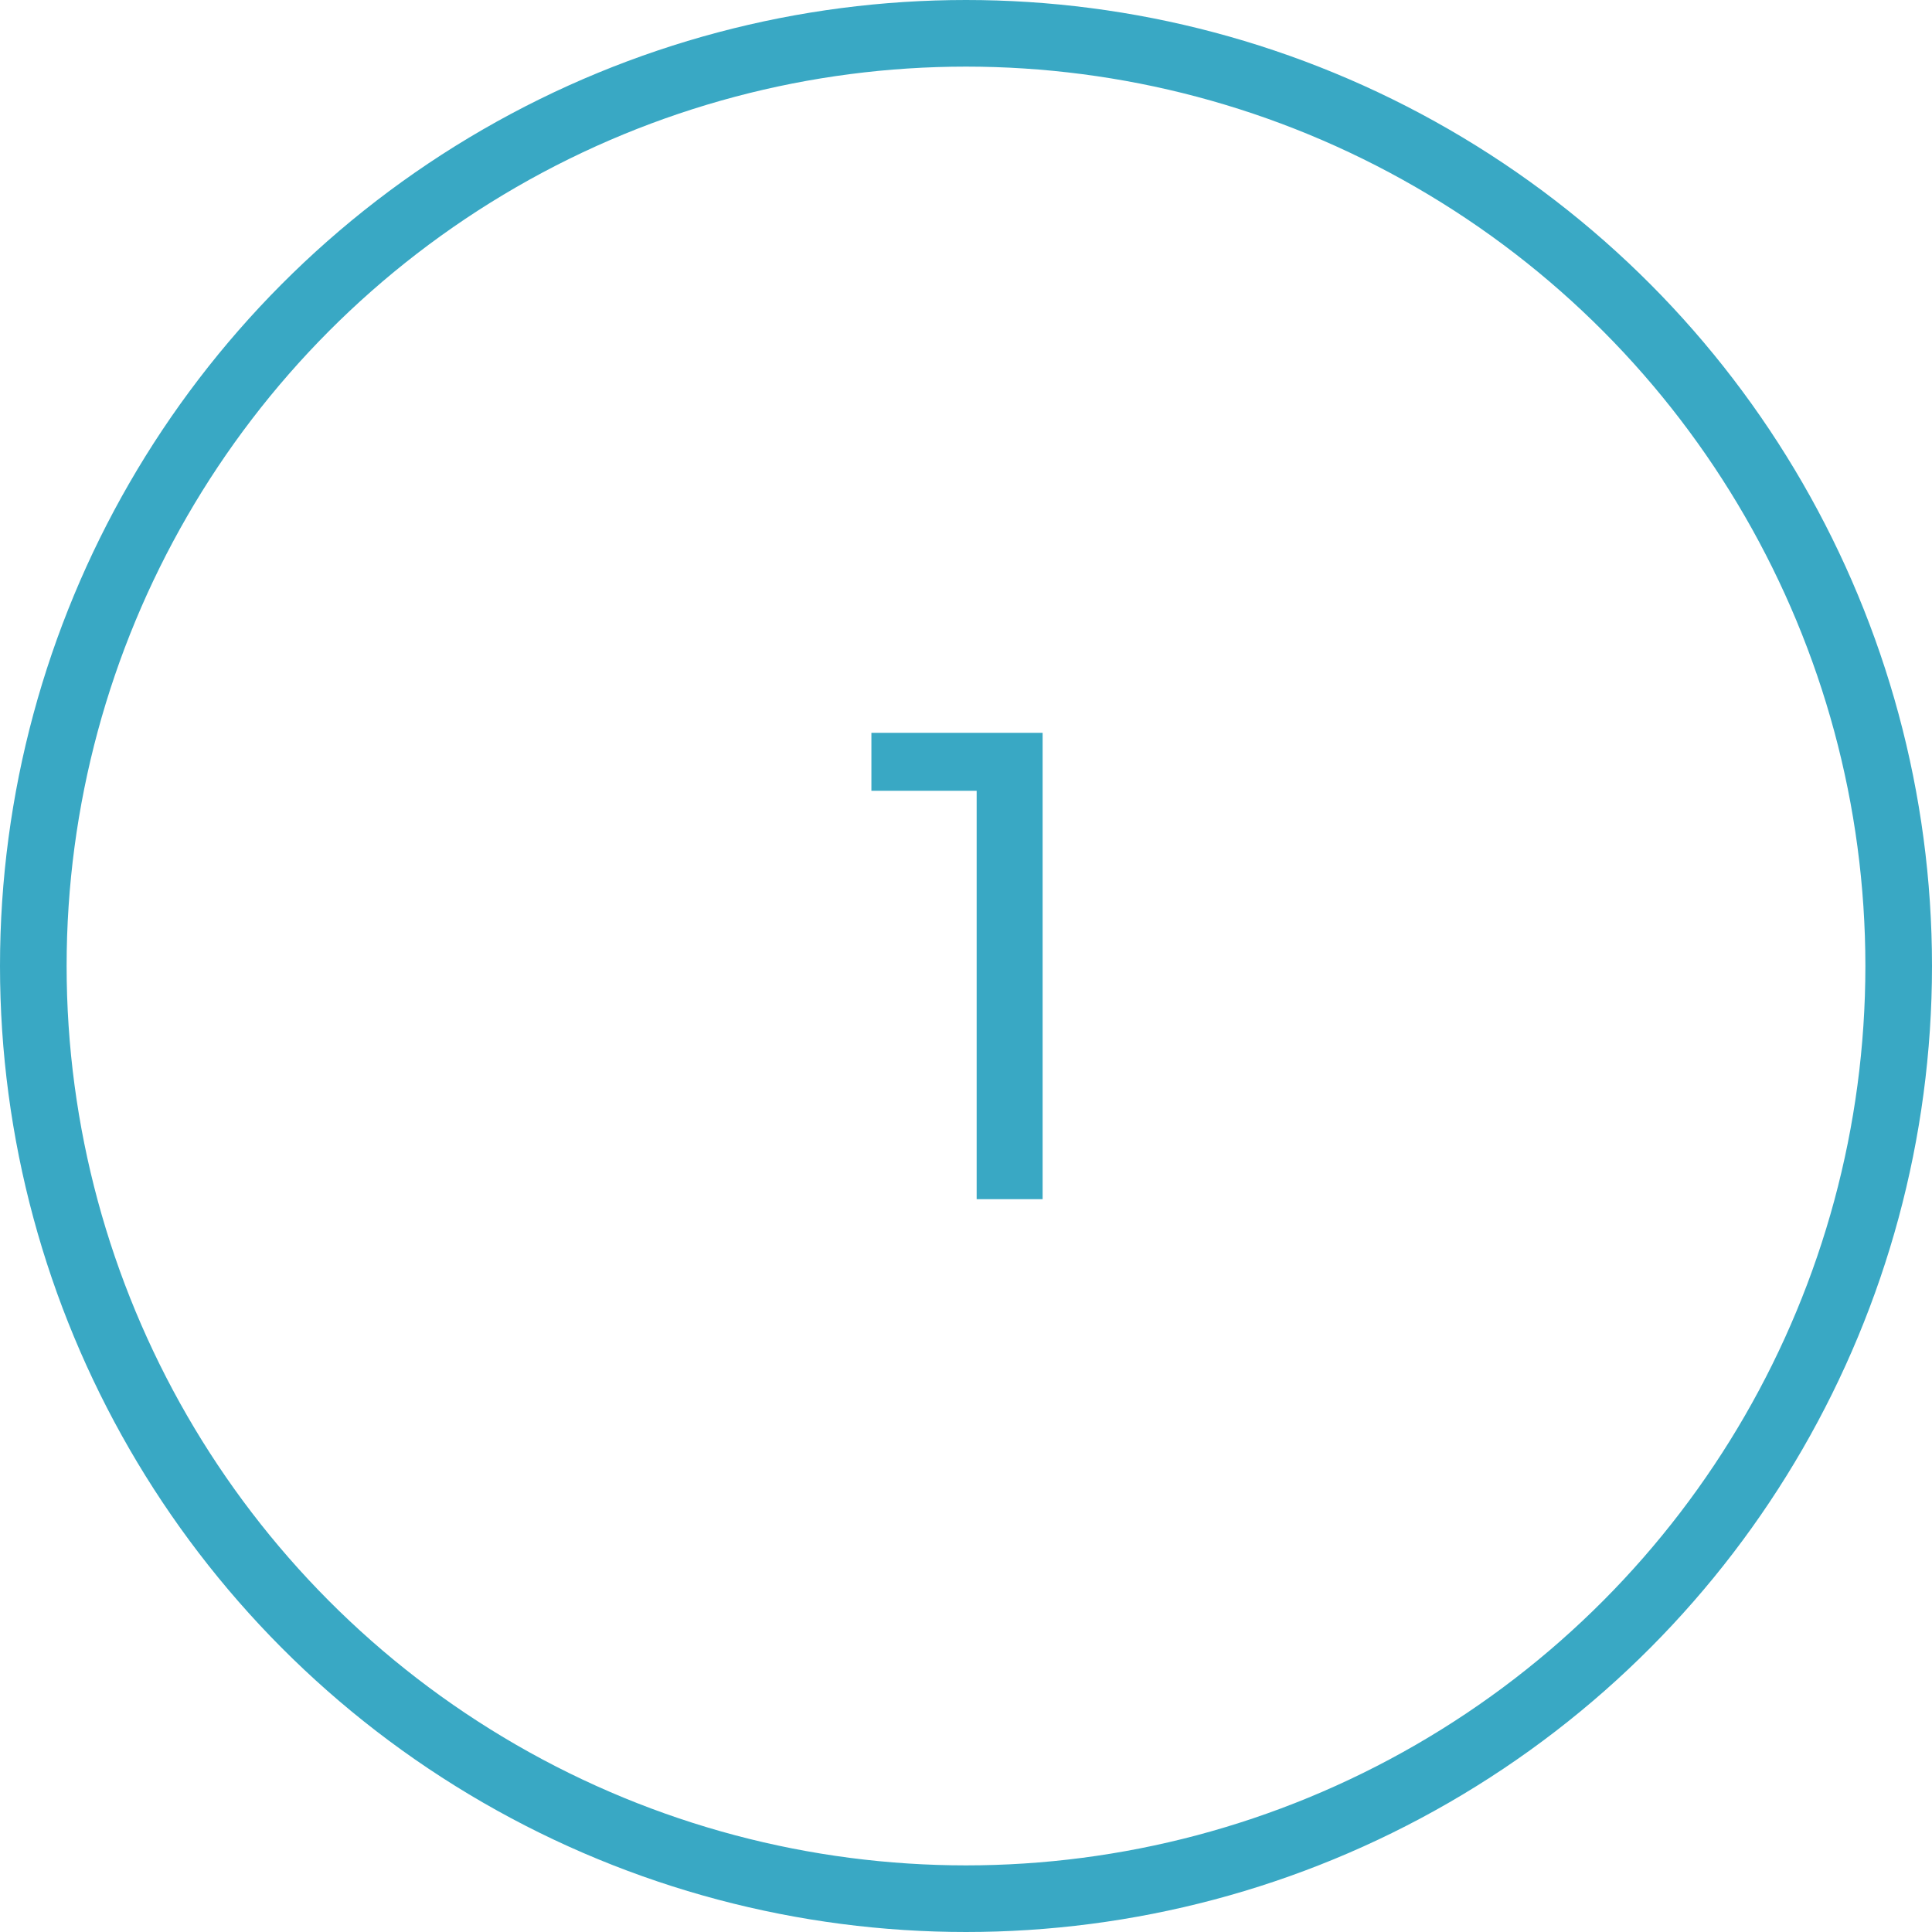 <?xml version="1.0" encoding="UTF-8"?> <svg xmlns="http://www.w3.org/2000/svg" width="58" height="58" viewBox="0 0 58 58" fill="none"> <circle cx="29" cy="29" r="28" stroke="#39A8C4" stroke-width="2"></circle> <path d="M29.32 36V22.8L30.18 23.74H26.16V22H31.3V36H29.32Z" fill="#39A8C4"></path> </svg> 